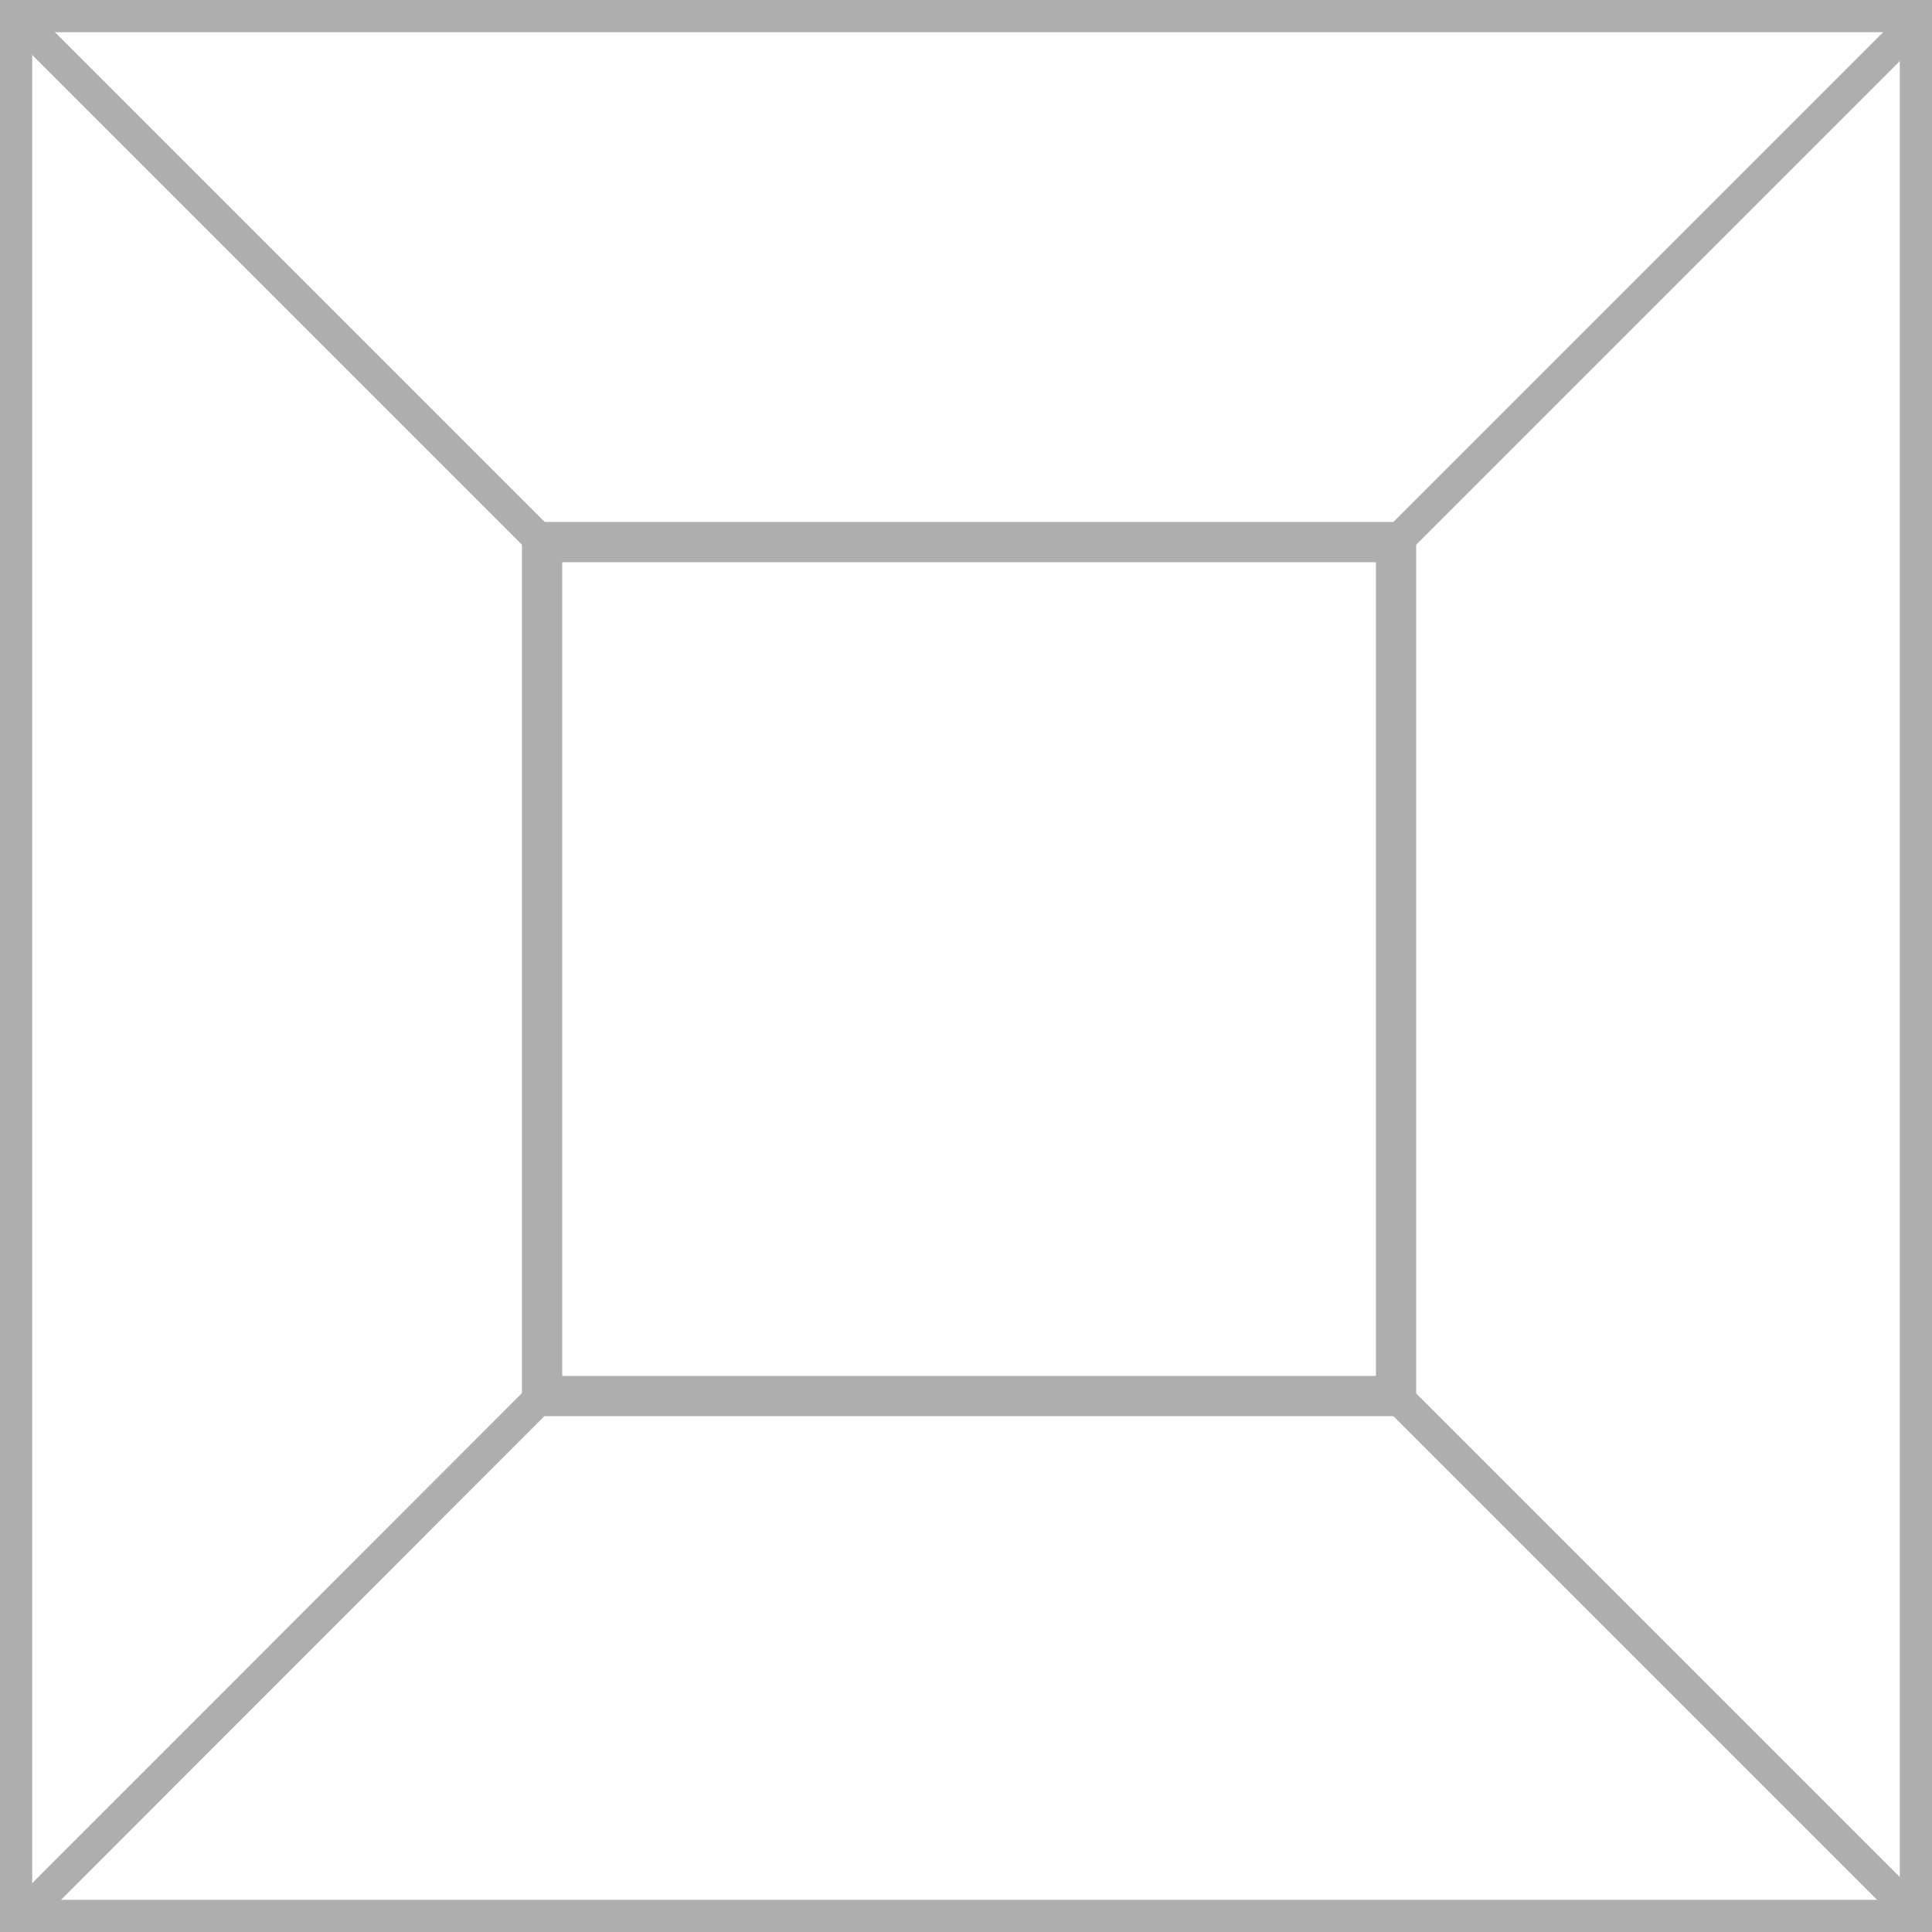 <?xml version="1.0" encoding="UTF-8"?> <svg xmlns="http://www.w3.org/2000/svg" width="120" height="120" viewBox="0 0 120 120" fill="none"><g clip-path="url(#clip0_10878_567)"><path d="M87.46 32.92H32.92V87.46H87.46V32.92Z" stroke="#AEAEAE" stroke-miterlimit="10"></path><path d="M86.46 33.92H33.92V86.46H86.46V33.92Z" stroke="#AEAEAE" stroke-width="2"></path><path d="M120 0H0V120H120V0Z" stroke="#AEAEAE" stroke-miterlimit="10"></path><path d="M119 1H1V119H119V1Z" stroke="#AEAEAE" stroke-width="2"></path><path d="M119.17 1.21L86.85 33.53" stroke="#AEAEAE" stroke-width="2"></path><path d="M119.17 119.17L86 86" stroke="#AEAEAE" stroke-width="2"></path><path d="M1.21 119.17L34.36 86" stroke="#AEAEAE" stroke-width="2"></path><path d="M1.21 1.21L34.85 34.85" stroke="#AEAEAE" stroke-width="2"></path></g><defs><clipPath id="clip0_10878_567"><rect width="120" height="120" fill="white"></rect></clipPath></defs></svg> 